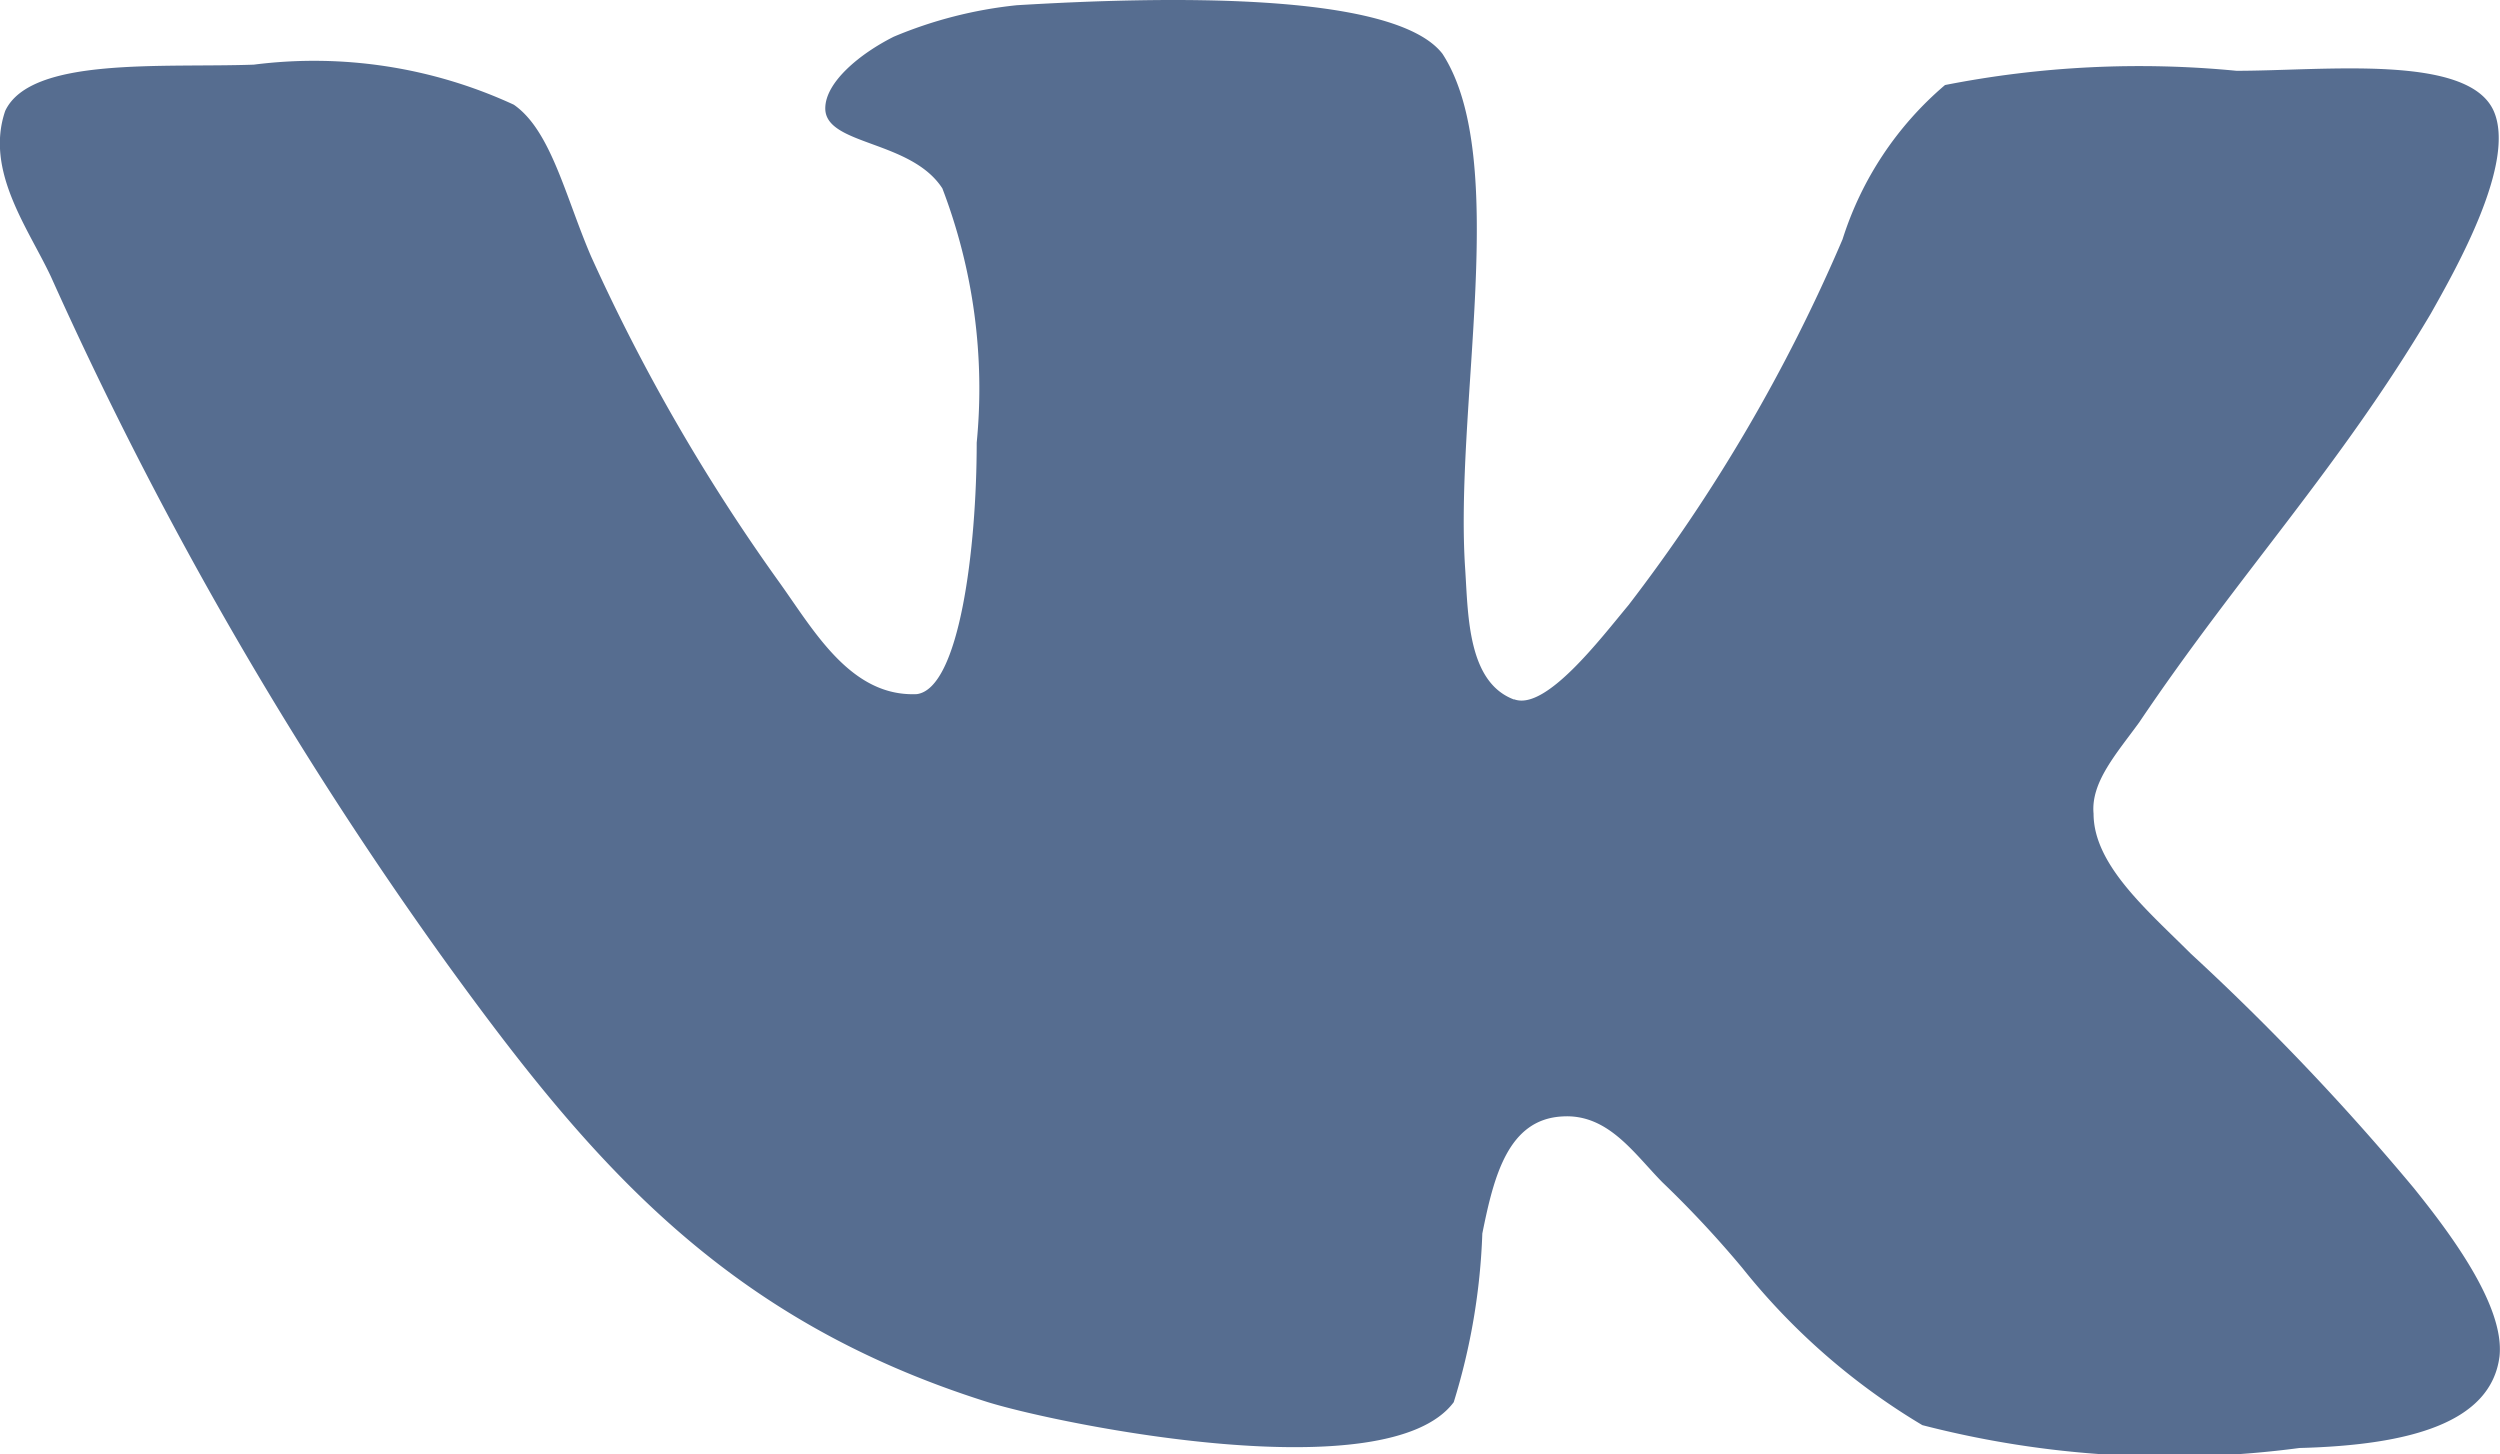<svg xmlns="http://www.w3.org/2000/svg" width="24.401" height="14.192"><path d="M14.776 6.827c-.446-.168-.446-.808-.474-1.255-.112-1.589.446-4.016-.223-5.047-.474-.614-2.761-.558-4.155-.474a4.209 4.209 0 0 0-1.2.307c-.335.168-.669.446-.669.7 0 .362.837.307 1.143.781a5.463 5.463 0 0 1 .335 2.482c0 1.032-.168 2.4-.585 2.454-.642.028-1-.614-1.339-1.088A18.607 18.607 0 0 1 5.768 2.5c-.251-.585-.391-1.227-.753-1.478A4.648 4.648 0 0 0 2.477.631C1.585.663.302.551.051 1.082c-.2.585.223 1.143.446 1.618a38.4 38.4 0 0 0 3.876 6.72c1.395 1.924 2.7 3.458 5.27 4.266.725.223 3.9.865 4.546 0a6.28 6.28 0 0 0 .279-1.646c.112-.558.251-1.115.781-1.143.446-.028.7.362.976.642a10.266 10.266 0 0 1 .781.837 6.516 6.516 0 0 0 1.757 1.534 9.642 9.642 0 0 0 3.681.223c1.088-.028 1.869-.251 1.952-.892.056-.5-.5-1.227-.837-1.646a24.09 24.09 0 0 0-2.176-2.287c-.419-.419-.949-.865-.949-1.366-.028-.307.223-.585.446-.892.976-1.45 1.952-2.482 2.845-3.988.251-.446.837-1.478.614-1.98-.251-.558-1.646-.391-2.51-.391a9.826 9.826 0 0 0-2.845.139 3.269 3.269 0 0 0-1 1.506 16.463 16.463 0 0 1-2.089 3.57c-.279.335-.808 1.032-1.115.92Z" fill="#566d90"/></svg>